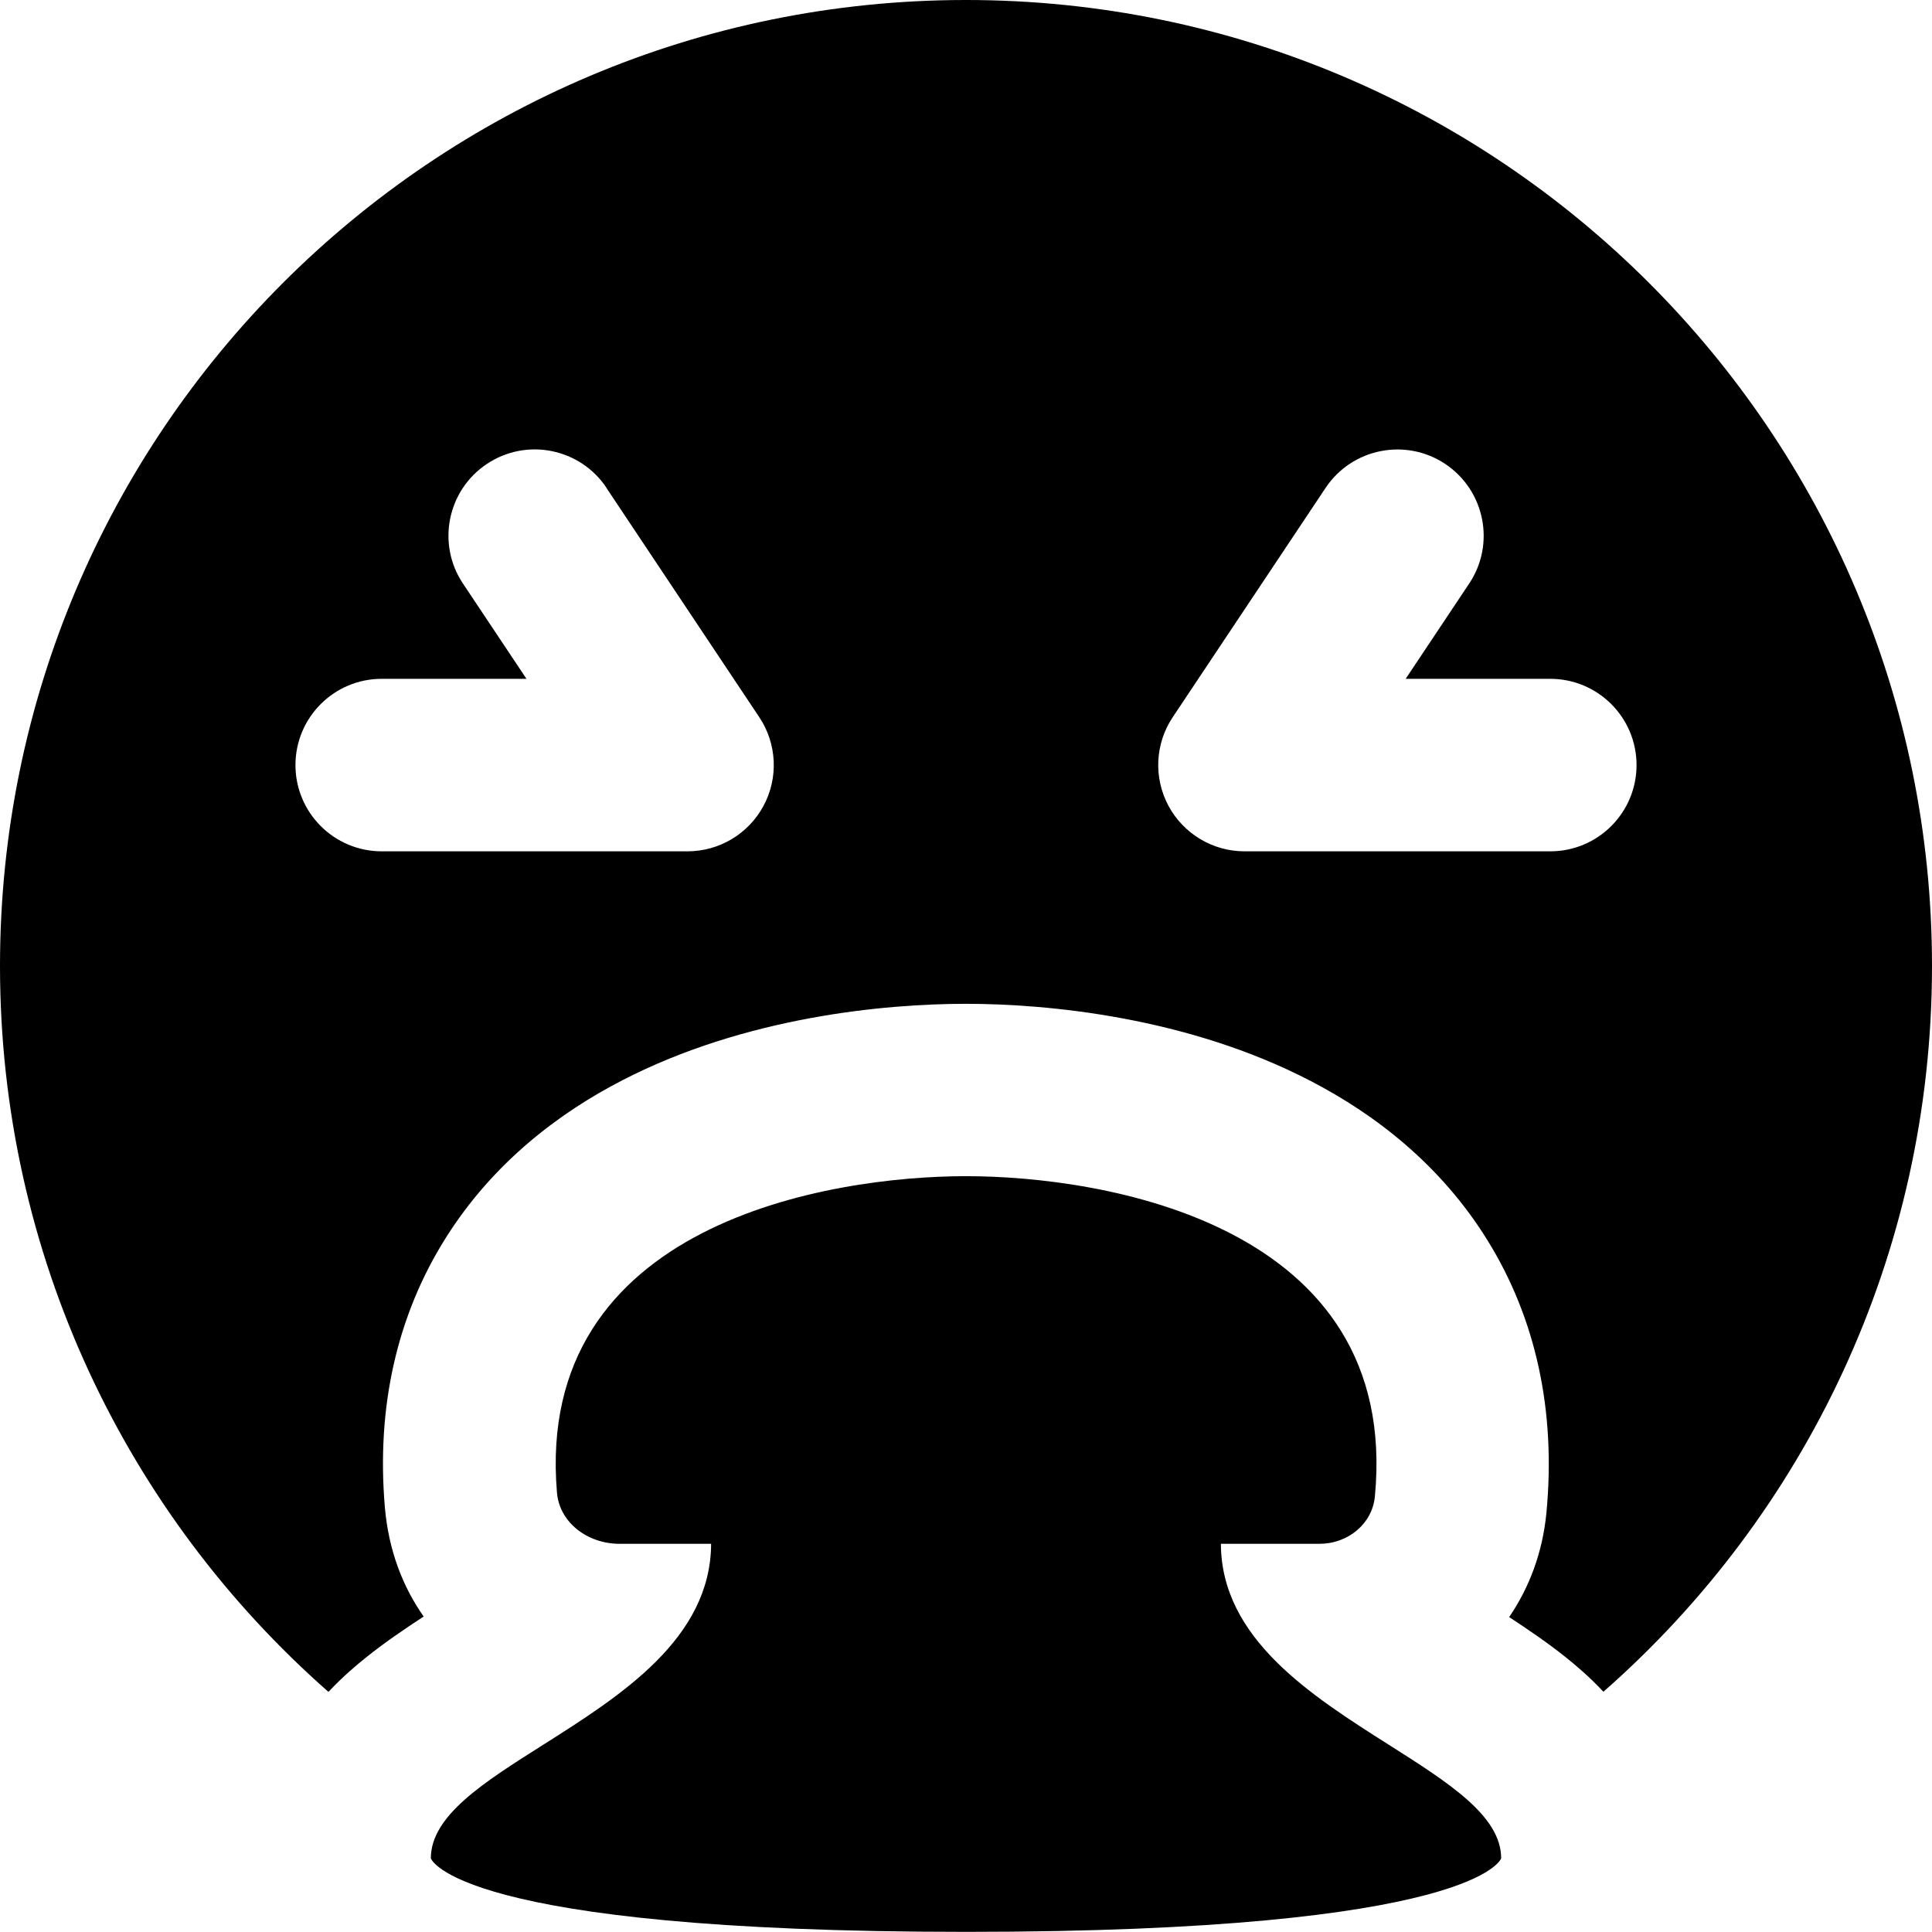 <svg xmlns="http://www.w3.org/2000/svg" fill="none" viewBox="0 0 14 14" id="Smiley-Throw-Up--Streamline-Core"><desc>Smiley Throw Up Streamline Icon: https://streamlinehq.com</desc><g id="smiley-throw-up"><path id="Union" fill="#000000" fill-rule="evenodd" d="M7 0c3.866 0 7 3.134 7 7 0 2.096 -0.921 3.977 -2.381 5.259 -0.107 -0.114 -0.208 -0.198 -0.277 -0.253 -0.121 -0.097 -0.267 -0.197 -0.406 -0.288 0.144 -0.211 0.242 -0.465 0.27 -0.756 0.07 -0.737 -0.076 -1.406 -0.425 -1.971 -0.34 -0.551 -0.819 -0.917 -1.282 -1.157 -0.893 -0.465 -1.91 -0.56 -2.5 -0.56 -0.587 0 -1.597 0.094 -2.487 0.553 -0.461 0.237 -0.938 0.598 -1.281 1.142 -0.352 0.558 -0.505 1.222 -0.442 1.954 0.027 0.312 0.13 0.576 0.281 0.791 -0.141 0.092 -0.29 0.194 -0.413 0.293 -0.069 0.055 -0.17 0.139 -0.277 0.253C0.921 10.977 0 9.096 0 7c0 -3.866 3.134 -7 7 -7Zm3.473 3.362c-0.287 -0.191 -0.675 -0.114 -0.867 0.173L8.498 5.197c-0.128 0.192 -0.14 0.438 -0.031 0.642 0.109 0.203 0.321 0.33 0.551 0.33h2.216c0.345 0 0.625 -0.28 0.625 -0.625s-0.28 -0.625 -0.625 -0.625h-1.048l0.46 -0.69c0.192 -0.287 0.114 -0.675 -0.173 -0.867Zm-6.078 0.173c-0.191 -0.287 -0.58 -0.365 -0.867 -0.173 -0.287 0.191 -0.365 0.58 -0.173 0.867l0.46 0.69H2.766c-0.345 0 -0.625 0.28 -0.625 0.625s0.28 0.625 0.625 0.625h2.216c0.231 0 0.442 -0.127 0.551 -0.33 0.109 -0.203 0.097 -0.45 -0.031 -0.642L4.394 3.535Zm2.606 4.988c0.991 0 3.15 0.343 2.962 2.32 -0.019 0.202 -0.198 0.344 -0.401 0.344H8.847c0.003 0.687 0.654 1.099 1.218 1.457 0.432 0.274 0.813 0.515 0.813 0.822 0 0 -0.167 0.533 -3.878 0.533 -3.711 0 -3.878 -0.533 -3.878 -0.533 0 -0.308 0.381 -0.549 0.813 -0.822 0.564 -0.357 1.215 -0.77 1.218 -1.457h-0.664c-0.231 0 -0.435 -0.154 -0.453 -0.371 -0.166 -1.953 1.978 -2.293 2.964 -2.293Z" clip-rule="evenodd" stroke-width="1"></path></g></svg>